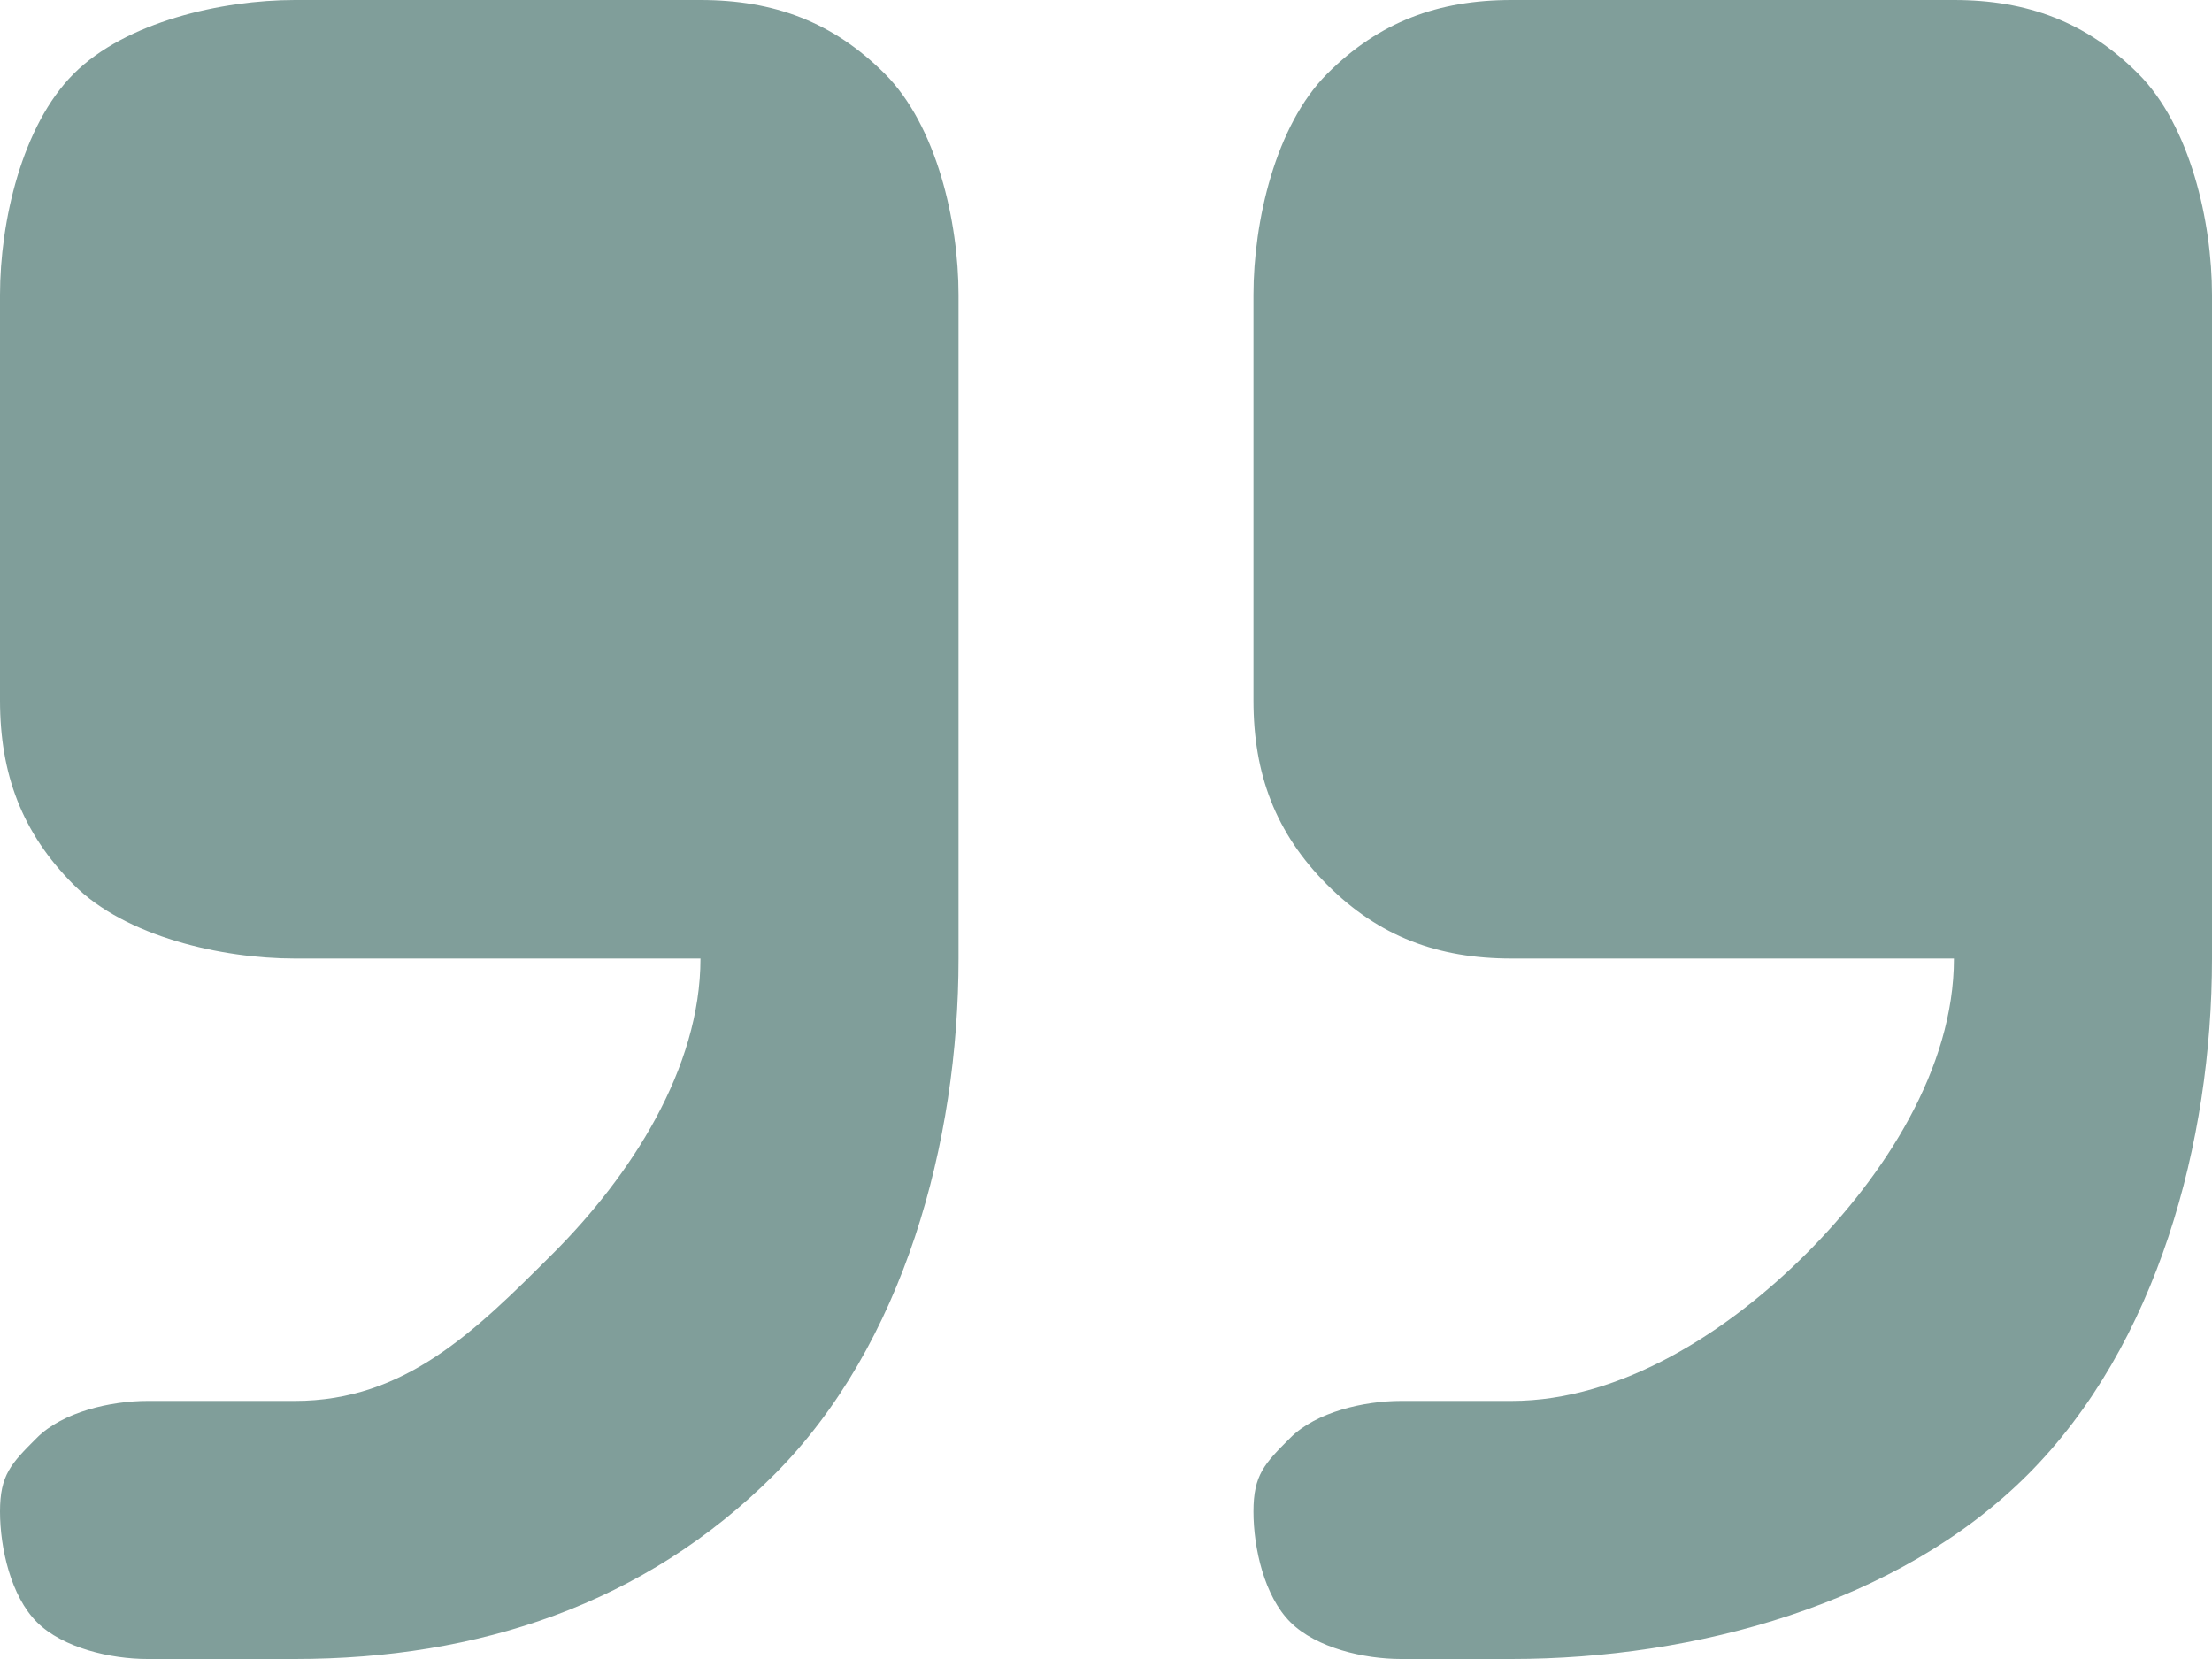 <?xml version="1.0" encoding="UTF-8"?> <svg xmlns="http://www.w3.org/2000/svg" width="60" height="45" viewBox="0 0 60 45" fill="none"><path fill-rule="evenodd" clip-rule="evenodd" d="M8 0C6.011 0 3.407 0.593 2 2C0.593 3.407 0 6.011 0 8V19C0 20.989 0.593 22.593 2 24C3.407 25.407 6.011 26 8 26H19C19 28.984 17.11 31.89 15 34C12.89 36.11 10.984 38 8 38H4C3.005 38 1.703 38.297 1 39C0.297 39.703 0 40.005 0 41C0 41.995 0.297 43.297 1 44C1.703 44.703 3.005 45 4 45H8C12.973 45 17.484 43.516 21 40C24.516 36.484 26 30.973 26 26V8C26 6.011 25.407 3.407 24 2C22.593 0.593 20.989 0 19 0H8ZM41 0C39.011 0 37.407 0.593 36 2C34.593 3.407 34 6.011 34 8V19C34 20.989 34.593 22.593 36 24C37.407 25.407 39.011 26 41 26H53C53 28.984 51.11 31.89 49 34C46.89 36.11 43.984 38 41 38H38C37.005 38 35.703 38.297 35 39C34.297 39.703 34 40.005 34 41C34 41.995 34.297 43.297 35 44C35.703 44.703 37.005 45 38 45H41C45.973 45 51.484 43.516 55 40C58.516 36.484 60 30.973 60 26V8C60 6.011 59.407 3.407 58 2C56.593 0.593 54.989 0 53 0H41Z" fill="#809E9A"></path></svg> 